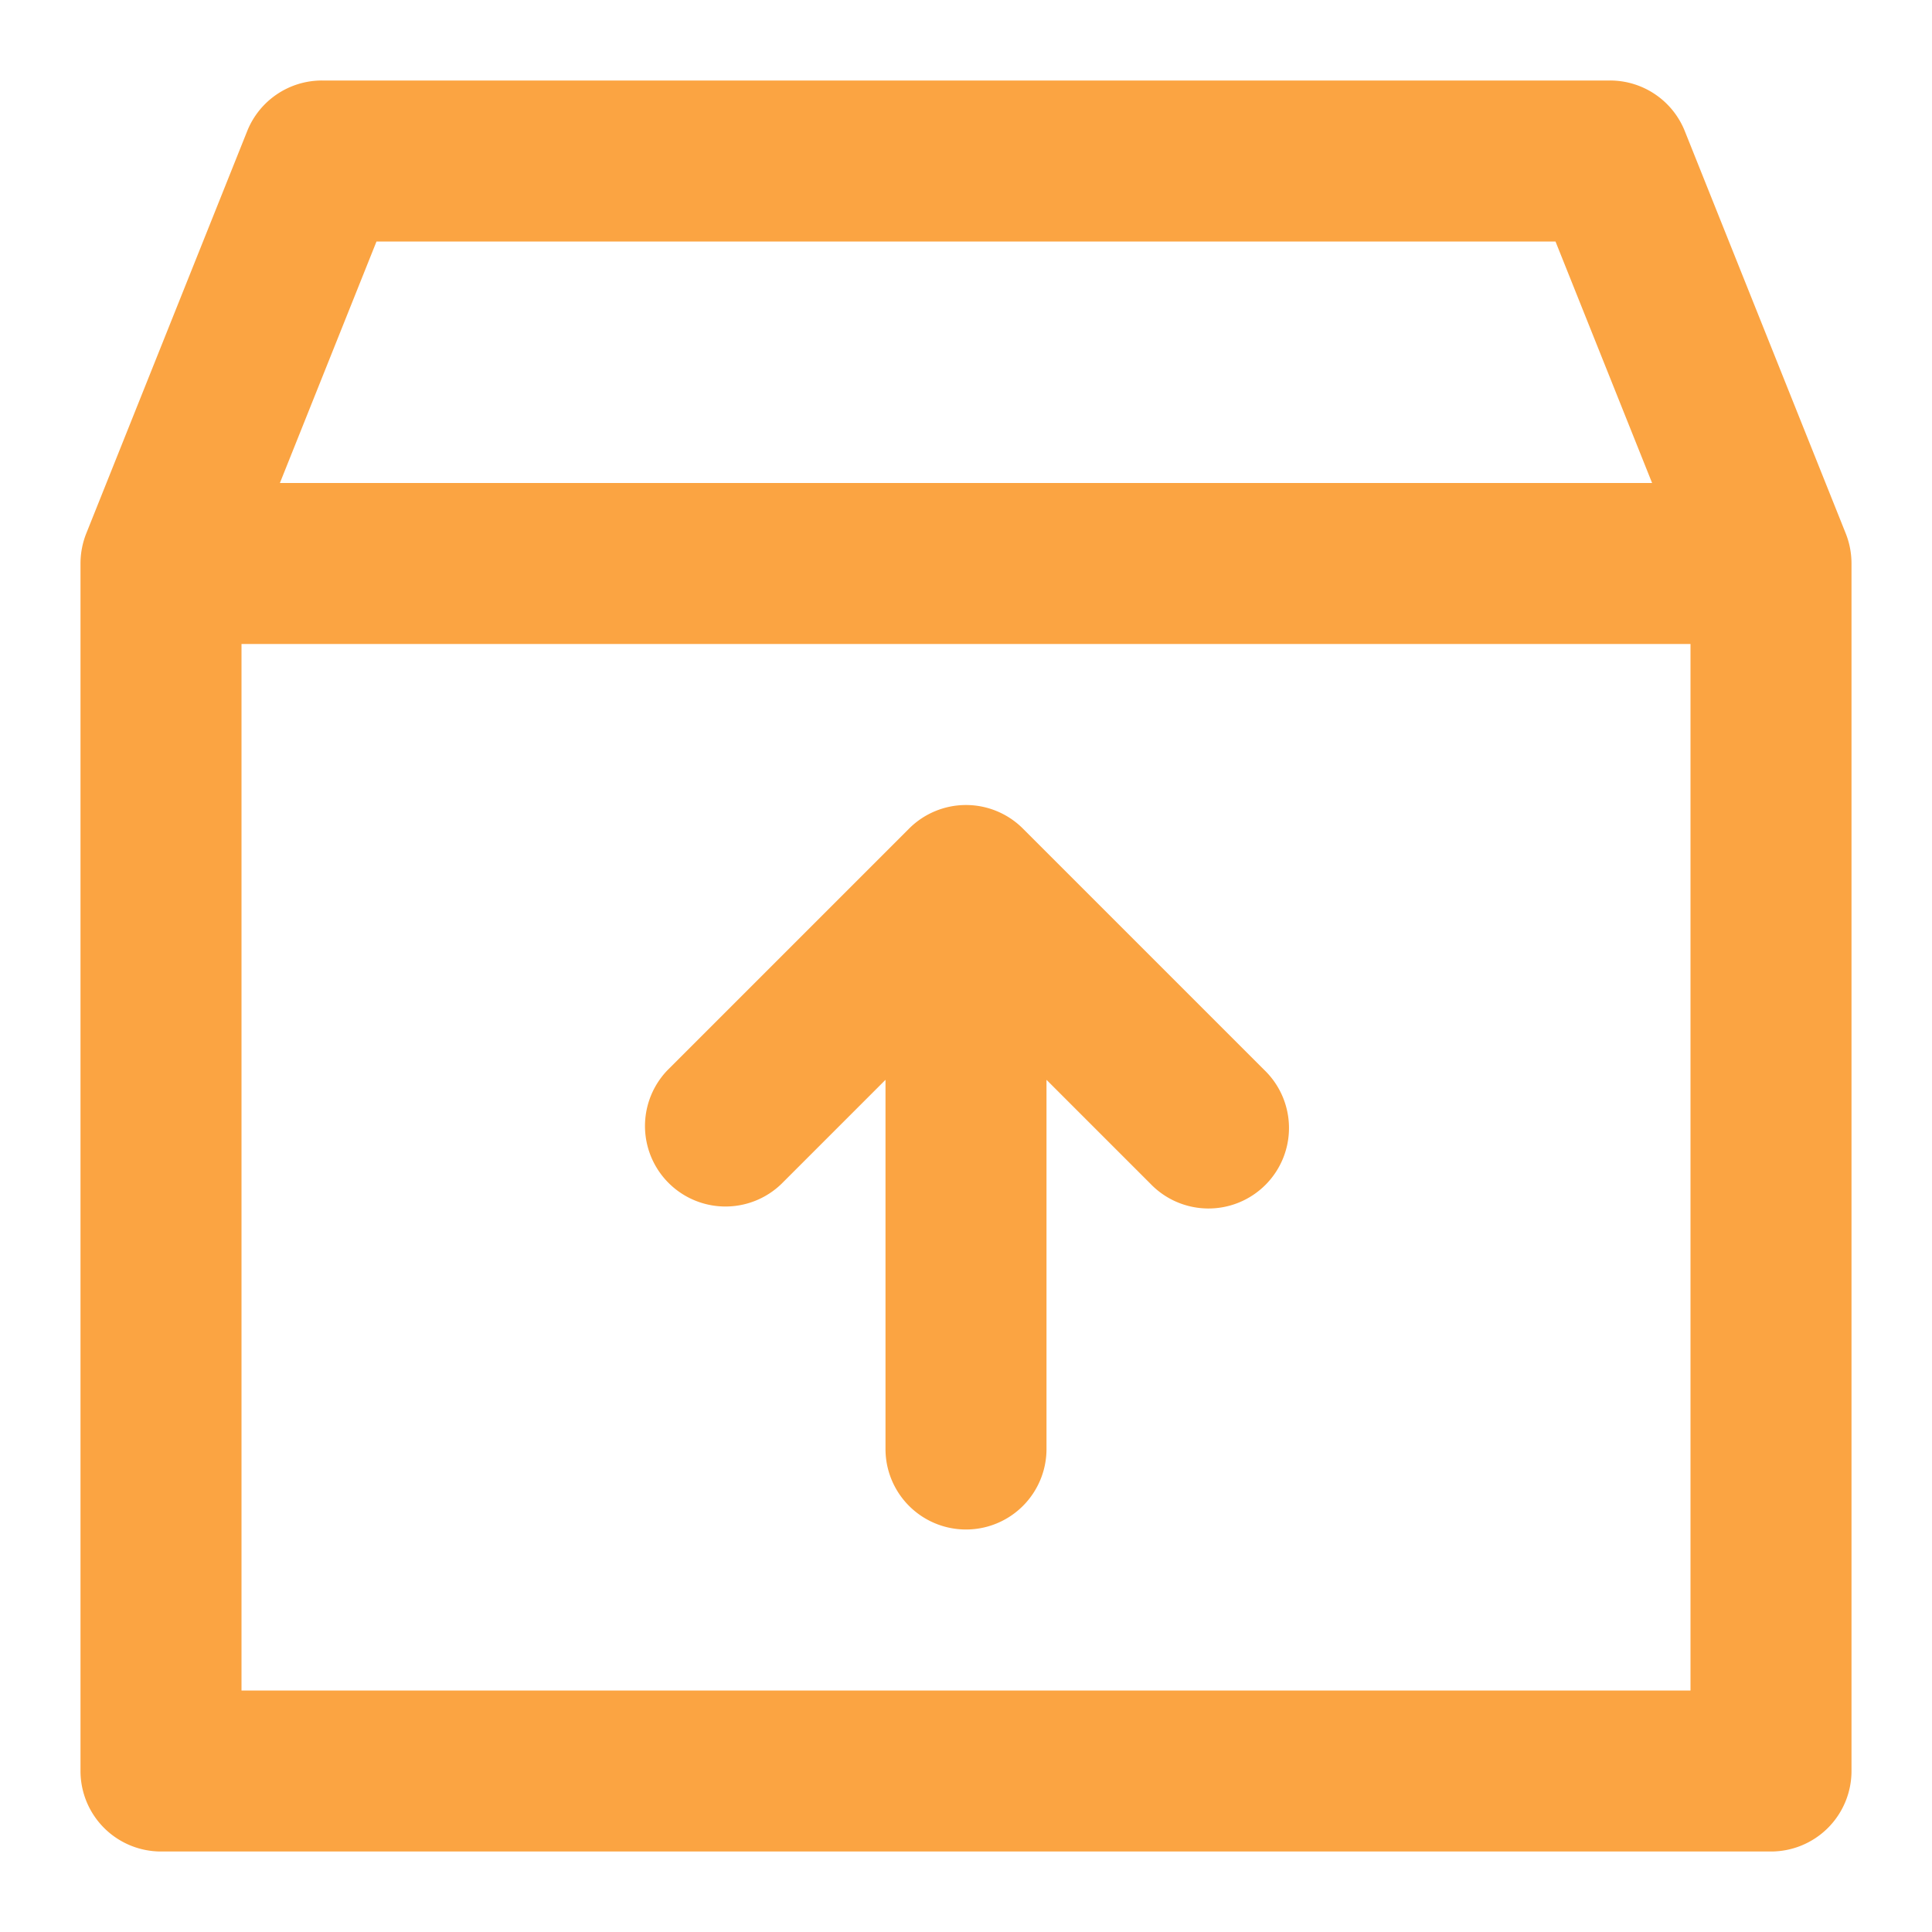 <?xml version="1.0" encoding="utf-8"?><!-- Uploaded to: SVG Repo, www.svgrepo.com, Generator: SVG Repo Mixer Tools -->
<svg fill="#fba442" width="800px" height="800px" viewBox="0 0 24 24" xmlns="http://www.w3.org/2000/svg"><path d="M22.929,6.628l-2-5A1,1,0,0,0,20,1H4a1,1,0,0,0-.929.628l-2,5A1.012,1.012,0,0,0,1,7V22a1,1,0,0,0,1,1H22a1,1,0,0,0,1-1V7A1.012,1.012,0,0,0,22.929,6.628ZM4.677,3H19.323l1.2,3H3.477ZM3,21V8H21V21Zm12.707-7.707a1,1,0,1,1-1.414,1.414L13,13.414V18a1,1,0,0,1-2,0V13.414L9.707,14.707a1,1,0,0,1-1.414-1.414l3-3a1,1,0,0,1,1.414,0Z"/></svg>